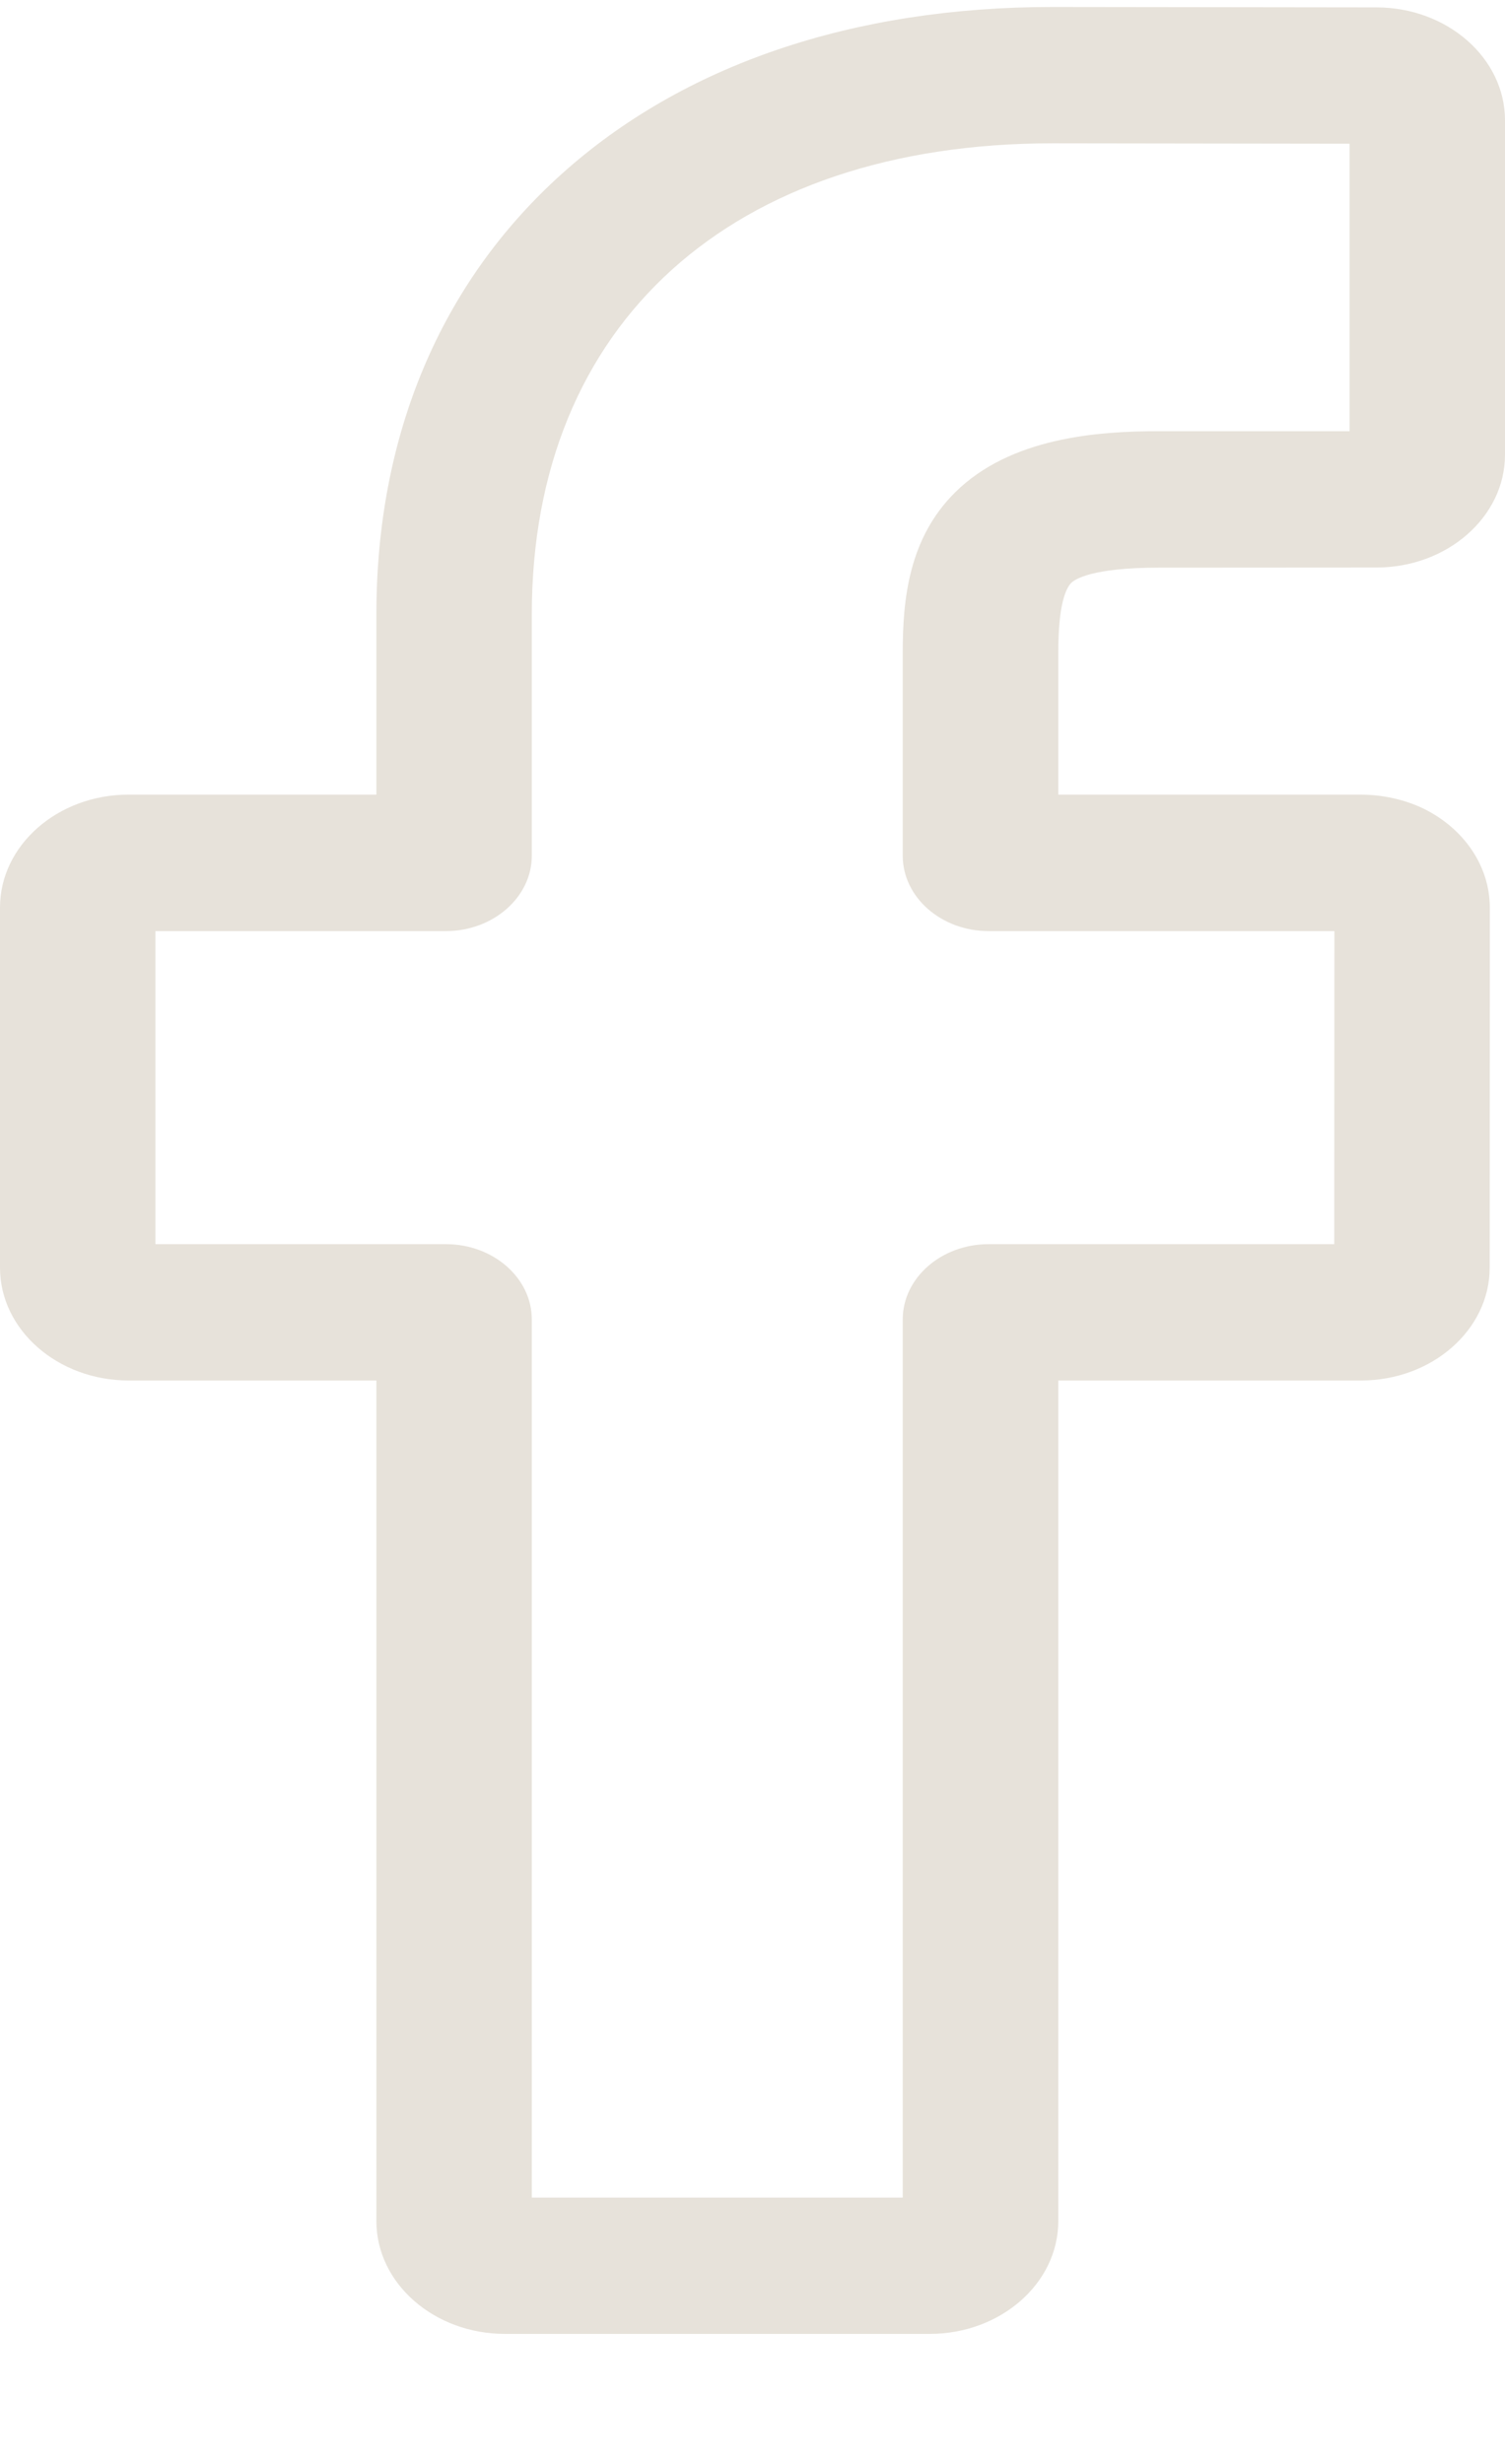 <svg width="11" height="18" viewBox="0 0 11 18" fill="none" xmlns="http://www.w3.org/2000/svg">
<path d="M6.795 17.05H3.691C3.173 17.05 2.751 16.681 2.751 16.226V10.085H0.94C0.422 10.085 0 9.715 0 9.261V6.63C0 6.175 0.422 5.805 0.94 5.805H2.751V4.487C2.751 3.181 3.219 2.069 4.103 1.273C4.992 0.473 6.234 0.051 7.695 0.051L10.062 0.054C10.579 0.055 11 0.425 11 0.879V3.322C11 3.776 10.578 4.146 10.06 4.146L8.467 4.147C7.981 4.147 7.857 4.232 7.83 4.258C7.787 4.302 7.735 4.425 7.735 4.764V5.805H9.94C10.107 5.805 10.267 5.841 10.406 5.908C10.704 6.055 10.889 6.331 10.889 6.63L10.888 9.261C10.888 9.715 10.466 10.085 9.948 10.085H7.735V16.226C7.735 16.681 7.313 17.05 6.795 17.05ZM3.887 16.054H6.598V9.639C6.598 9.336 6.88 9.089 7.226 9.089H9.752L9.753 6.802H7.226C6.88 6.802 6.598 6.555 6.598 6.251V4.764C6.598 4.374 6.644 3.932 6.979 3.599C7.383 3.197 8.021 3.15 8.466 3.15L9.864 3.15V1.05L7.694 1.047C5.346 1.047 3.887 2.365 3.887 4.487V6.251C3.887 6.554 3.605 6.802 3.259 6.802H1.136V9.089H3.259C3.605 9.089 3.887 9.336 3.887 9.639V16.054Z" fill="#E7E2DA"/>
</svg>
